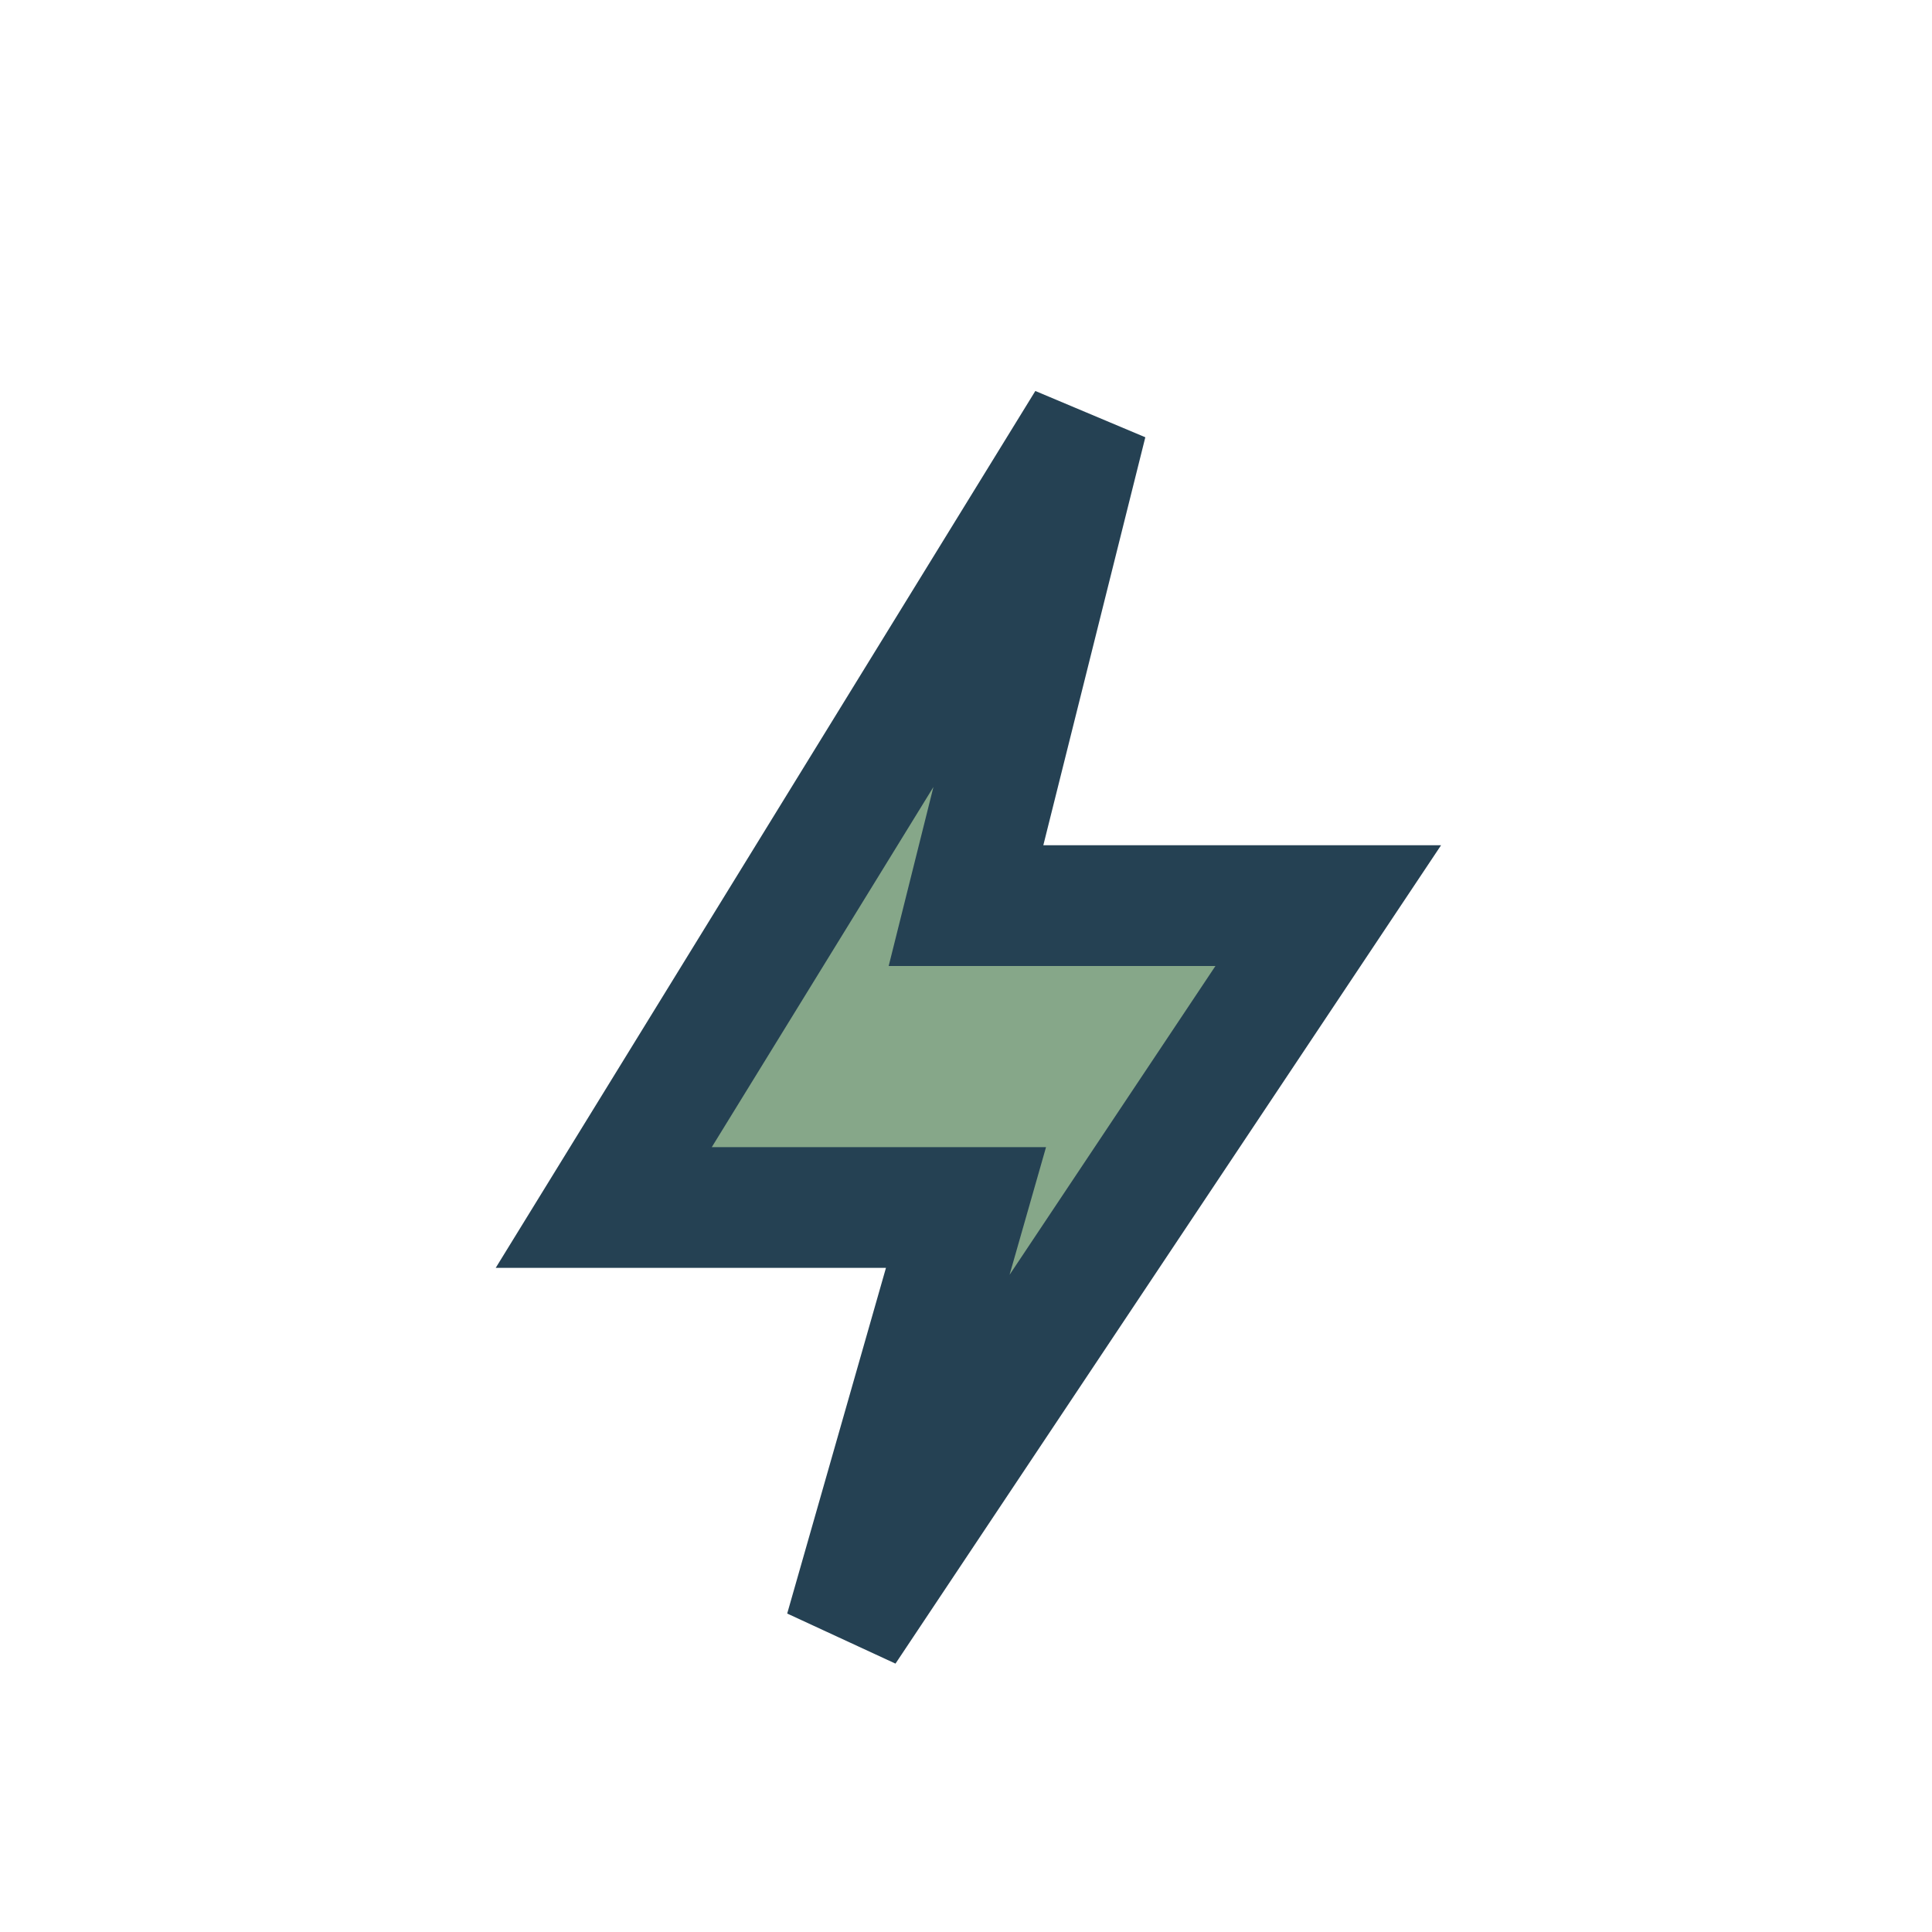 <?xml version="1.0" encoding="UTF-8"?>
<svg xmlns="http://www.w3.org/2000/svg" width="32" height="32" viewBox="0 0 32 32"><polygon points="18,7 10,20 16,20 14,27 22,15 16,15" fill="#86A789" stroke="#254153" stroke-width="2"/></svg>